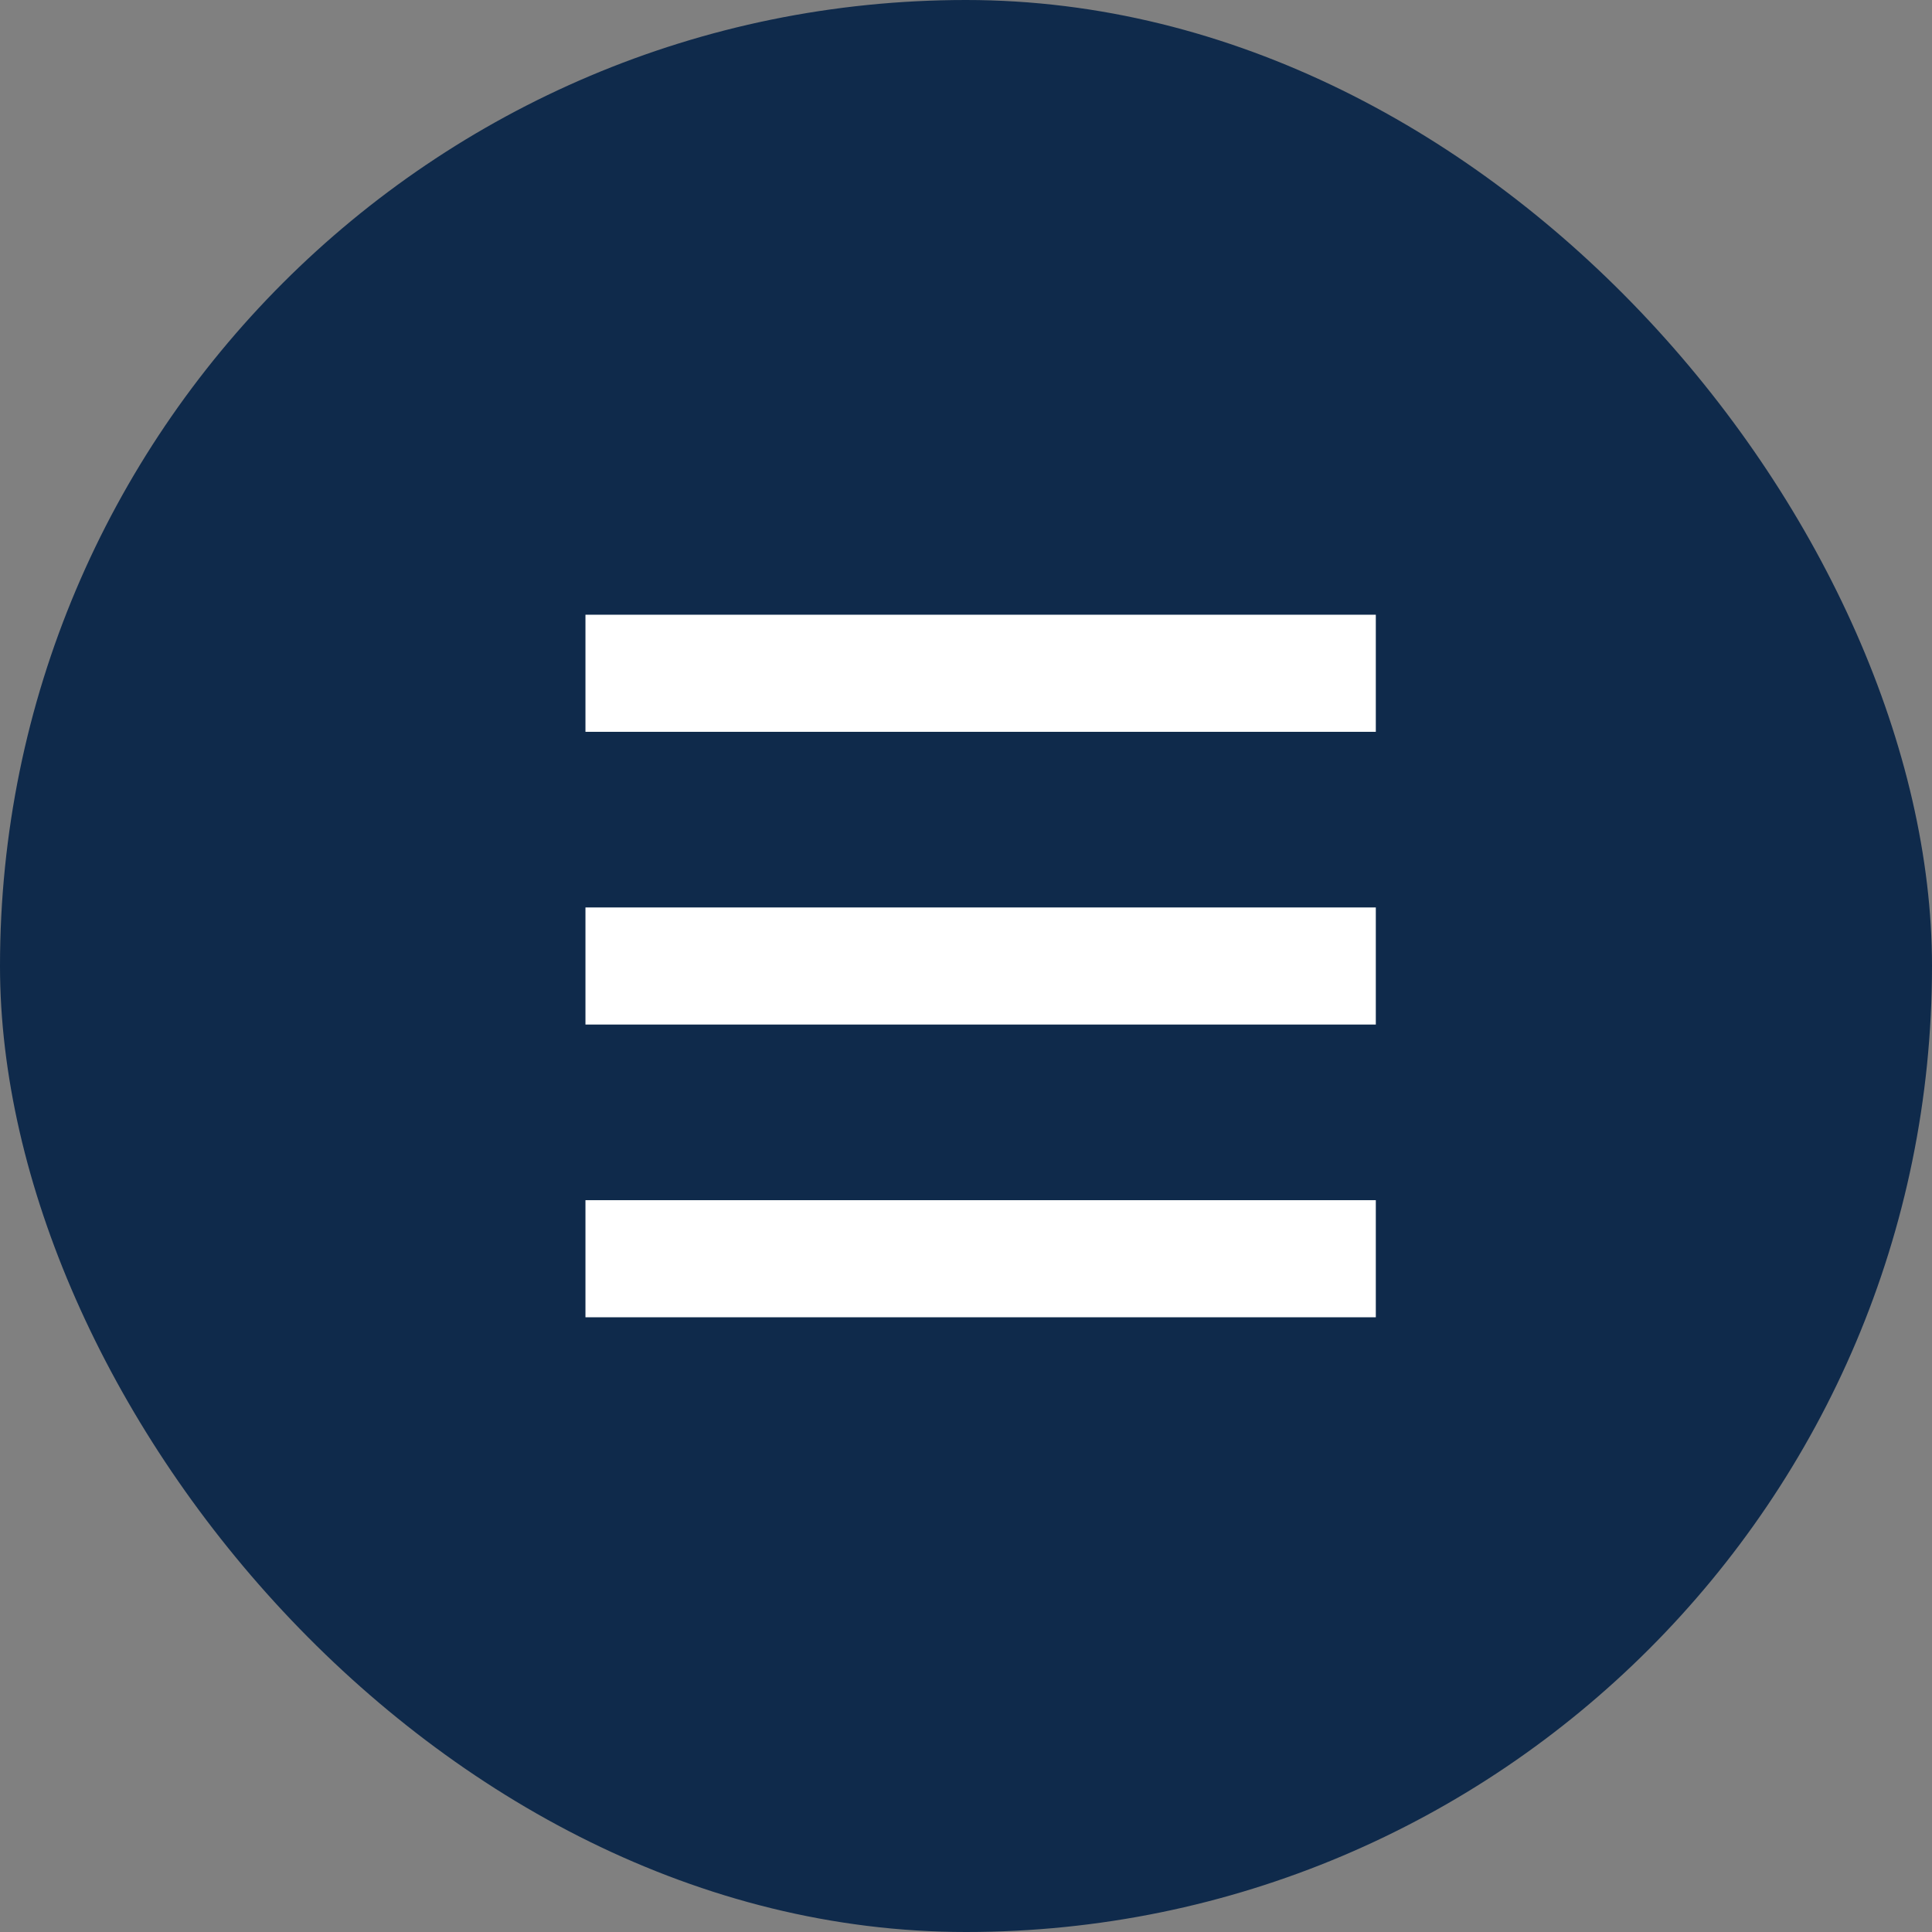 <svg id="seiyukai_menu.png_seiyukai_menu.svg" data-name="seiyukai_menu.png,seiyukai_menu.svg" xmlns="http://www.w3.org/2000/svg" width="66" height="66" viewBox="0 0 66 66">
  <rect x="0" y="0" width="66" height="66" fill="#808080" stroke="none"/>
  <defs>
    <style>
      .cls-1 {
        fill: #0f2a4b;
      }

      .cls-2 {
        fill: #fff;
        fill-rule: evenodd;
      }
    </style>
  </defs>
  <rect id="seiyukai_menu" class="cls-1" width="66" height="66" rx="33" ry="33"/>
  <path id="長方形_5833" data-name="長方形 5833" class="cls-2" d="M2805,38h27v4h-27V38Zm0,10h27v4h-27V48Zm0,10h27v4h-27V58Z" transform="translate(-2785 -17)"/>
</svg>
